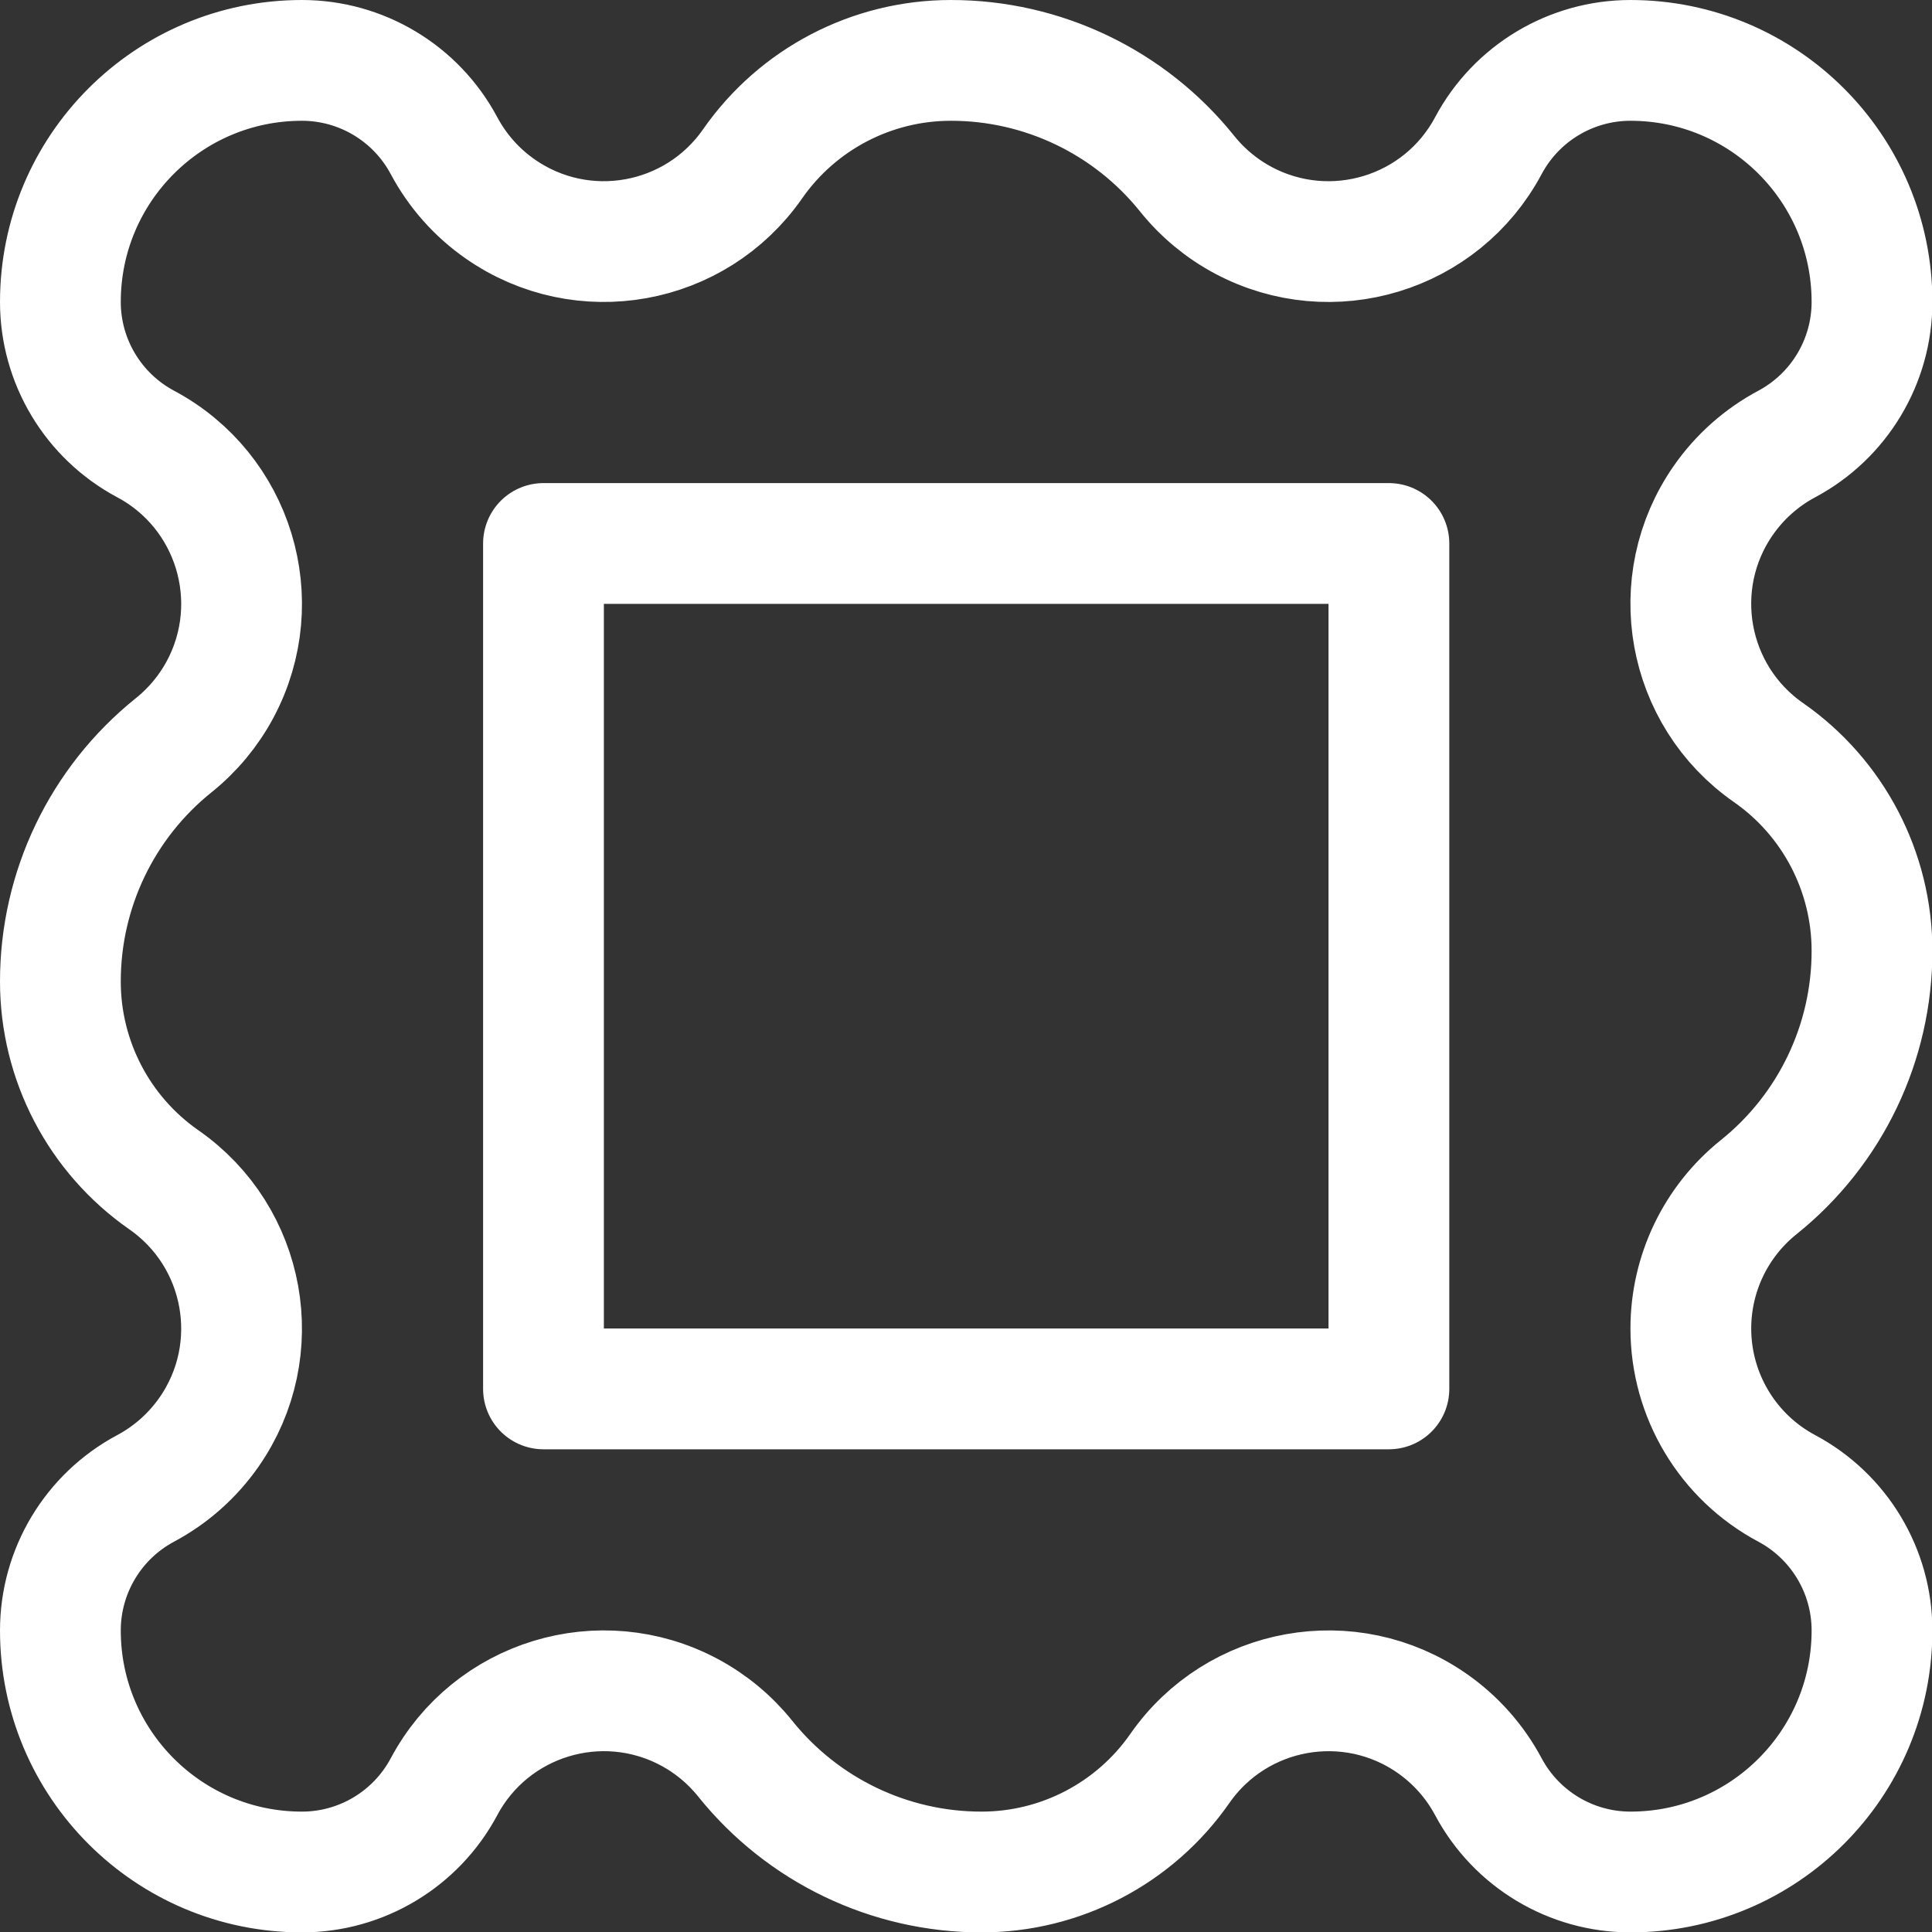 <svg xmlns="http://www.w3.org/2000/svg" version="1.1" xmlns:xlink="http://www.w3.org/1999/xlink" xmlns:svgjs="http://svgjs.com/svgjs" viewBox="0 0 40 40" width="40" height="40"><rect x="0" y="0" width="40" height="40" fill="#333333" stroke="none"/><title>Exported from Streamline App (https://app.streamlineicons.com)</title><g transform="matrix(1.667,0,0,1.667,0,0)"><path d="M 21,16.5c0-0.683,0.31-1.329,0.843-1.756c0.89-0.714,1.408-1.794,1.407-2.935c0-0.981-0.48-1.901-1.285-2.462 c-1.02-0.71-1.272-2.112-0.562-3.132c0.204-0.293,0.474-0.533,0.789-0.701c0.651-0.348,1.058-1.026,1.058-1.764 c0-1.657-1.343-3-3-3c-0.738,0-1.416,0.407-1.764,1.058c-0.584,1.097-1.947,1.512-3.044,0.928c-0.27-0.144-0.507-0.341-0.698-0.579 c-0.714-0.89-1.794-1.408-2.935-1.407c-0.981,0-1.901,0.48-2.462,1.285c-0.71,1.02-2.112,1.272-3.132,0.562 C5.922,2.394,5.682,2.123,5.514,1.808C5.166,1.157,4.488,0.75,3.75,0.75c-1.657,0-3,1.343-3,3c0,0.738,0.407,1.416,1.058,1.764 C2.905,6.098,3.32,7.461,2.736,8.558c-0.144,0.27-0.341,0.507-0.579,0.698C1.267,9.97,0.749,11.05,0.75,12.191 c0,0.981,0.48,1.901,1.285,2.462c1.02,0.71,1.272,2.112,0.562,3.132c-0.204,0.293-0.474,0.533-0.789,0.701 C1.157,18.834,0.75,19.512,0.75,20.25c0,1.657,1.343,3,3,3c0.738,0,1.416-0.407,1.764-1.058c0.584-1.097,1.947-1.512,3.044-0.928 c0.27,0.144,0.507,0.341,0.698,0.579c0.714,0.89,1.794,1.408,2.935,1.407c0.981,0,1.901-0.48,2.462-1.285 c0.71-1.02,2.112-1.272,3.132-0.562c0.293,0.204,0.533,0.474,0.701,0.789c0.348,0.651,1.026,1.058,1.764,1.058c1.657,0,3-1.343,3-3 c0-0.738-0.407-1.416-1.058-1.764C21.458,18.095,21,17.331,21,16.5z " stroke="#ffffff" fill="none" stroke-width="1.5" stroke-linecap="round" stroke-linejoin="round"></path><path d="M 6.75,6.75h10.5v10.5H6.75V6.75z" stroke="#ffffff" fill="none" stroke-width="1.5" stroke-linecap="round" stroke-linejoin="round"></path></g></svg>